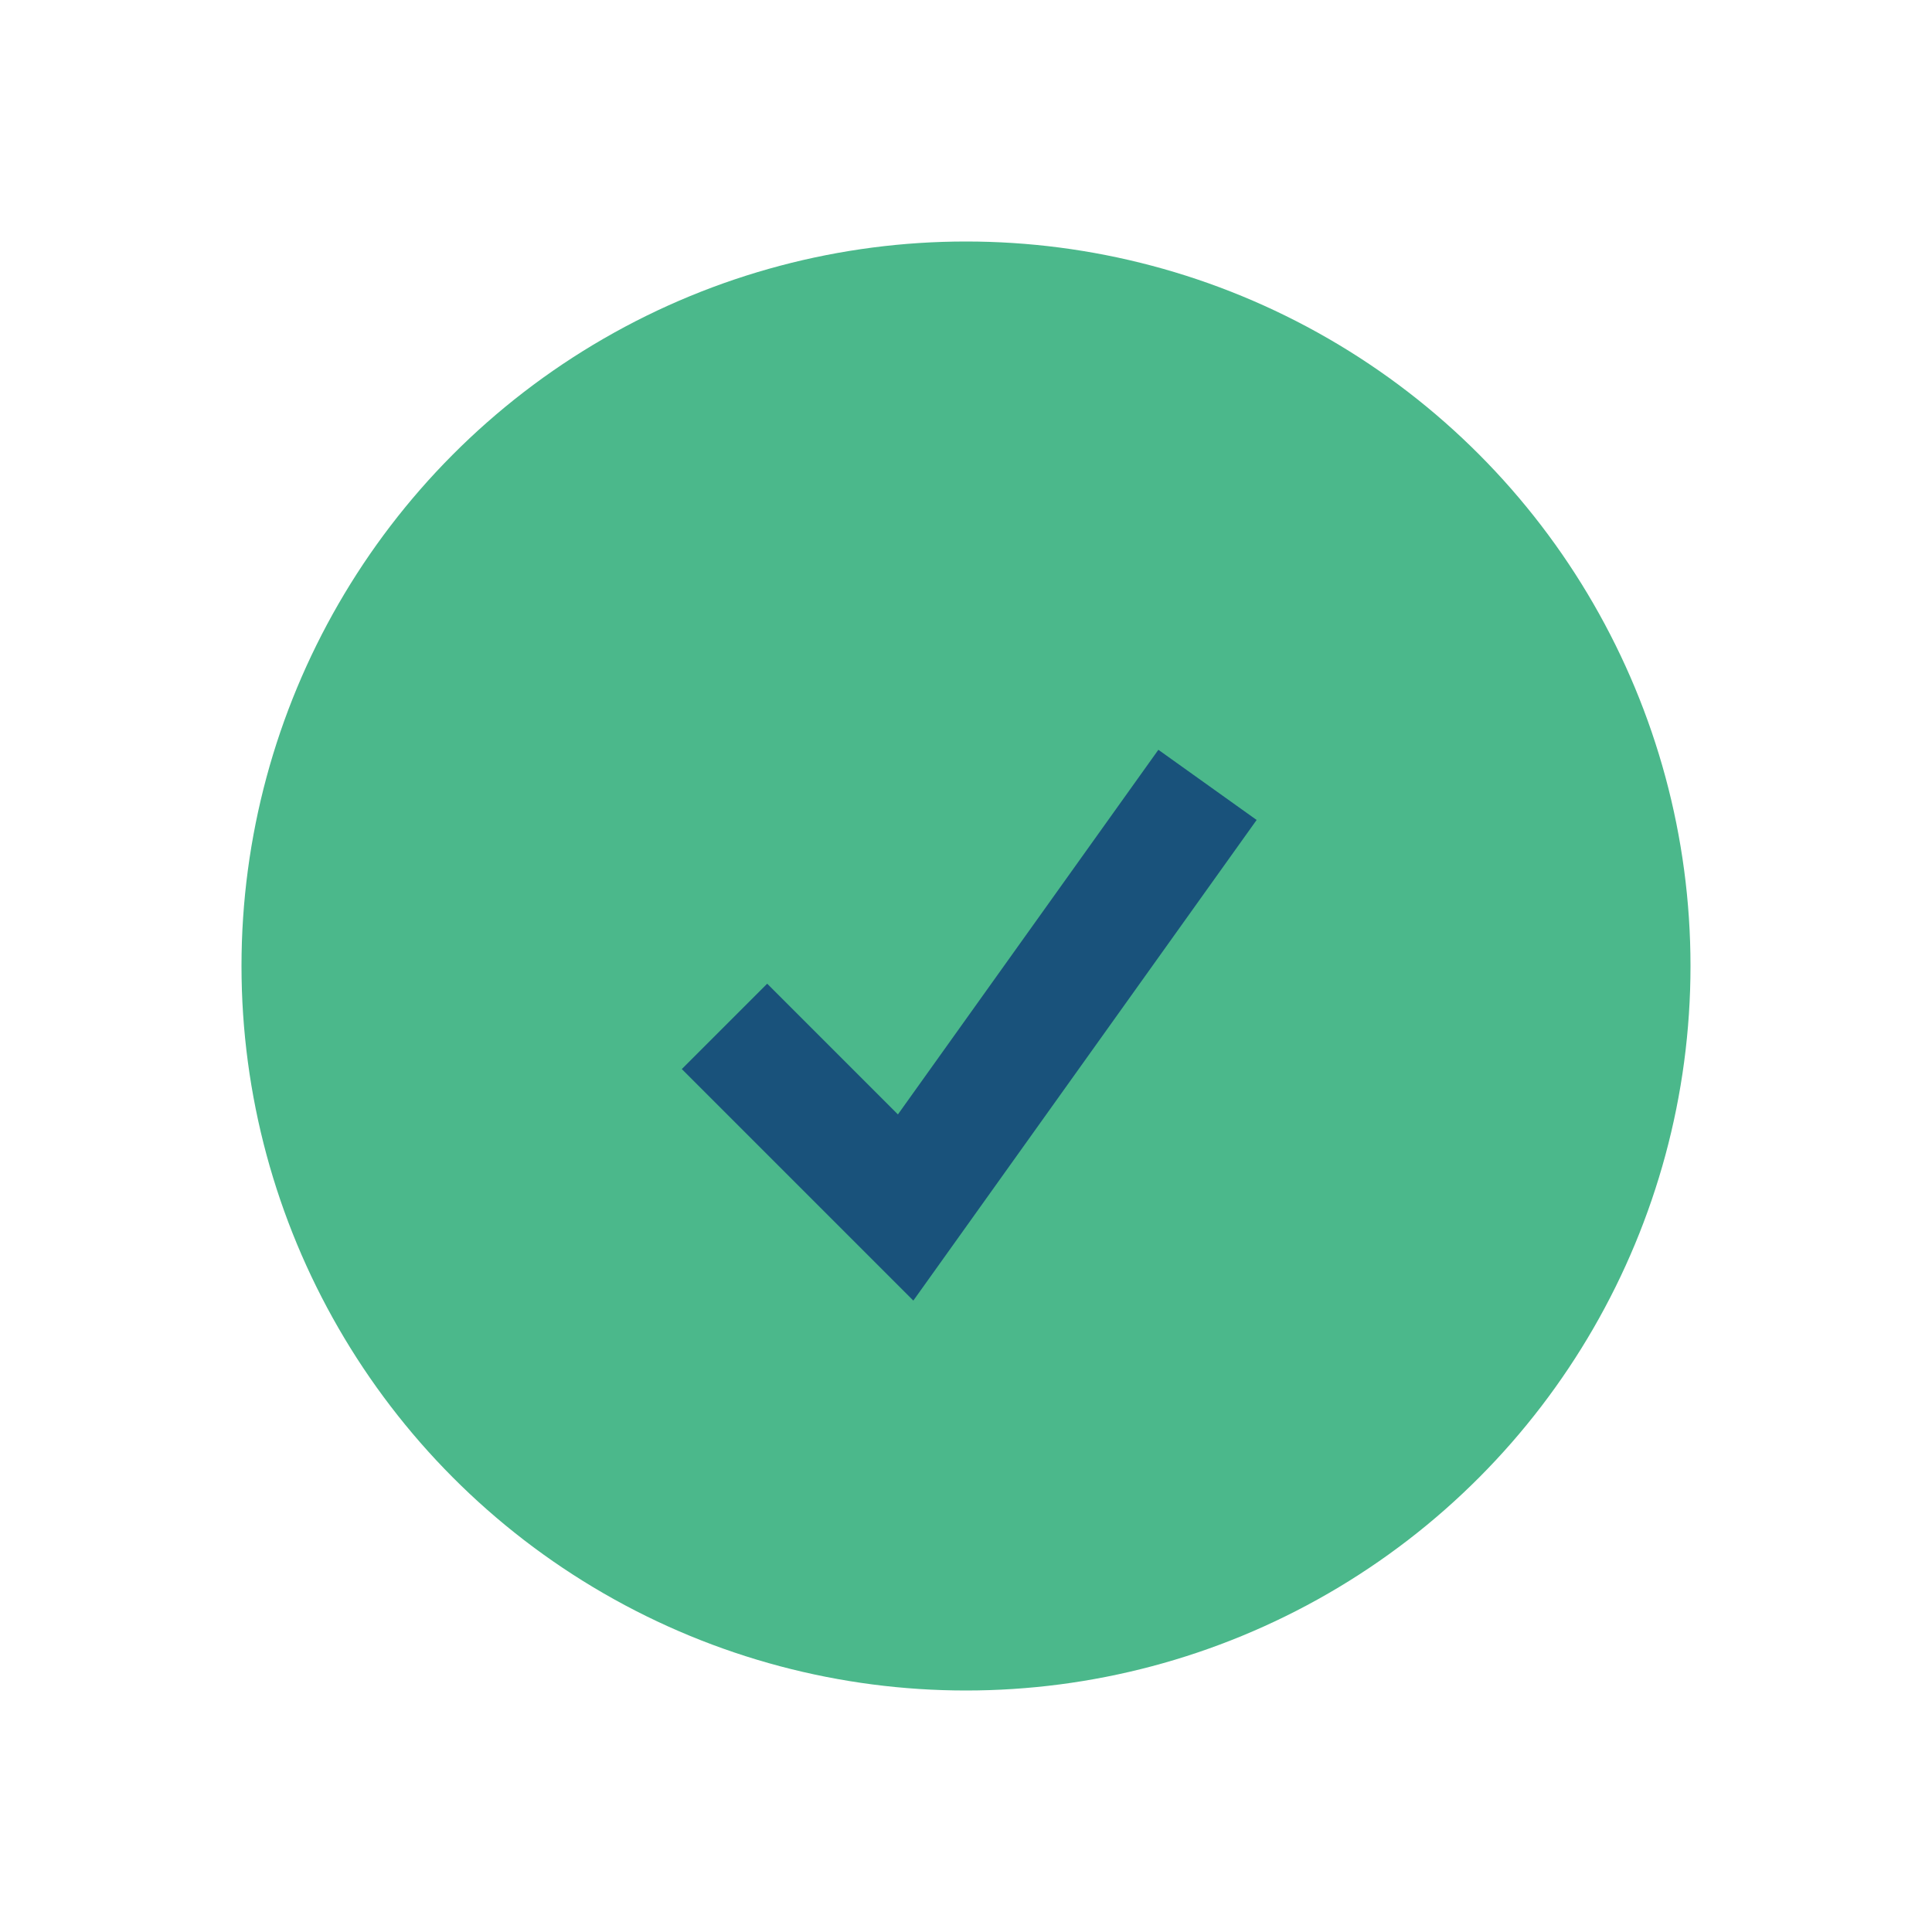 <?xml version="1.0" encoding="UTF-8"?>
<svg xmlns="http://www.w3.org/2000/svg" width="32" height="32" viewBox="0 0 32 32"><circle cx="16" cy="16" r="12" fill="#4BB88B"/><path d="M12 17l3 3 5-7" stroke="#19527B" stroke-width="2" fill="none"/></svg>